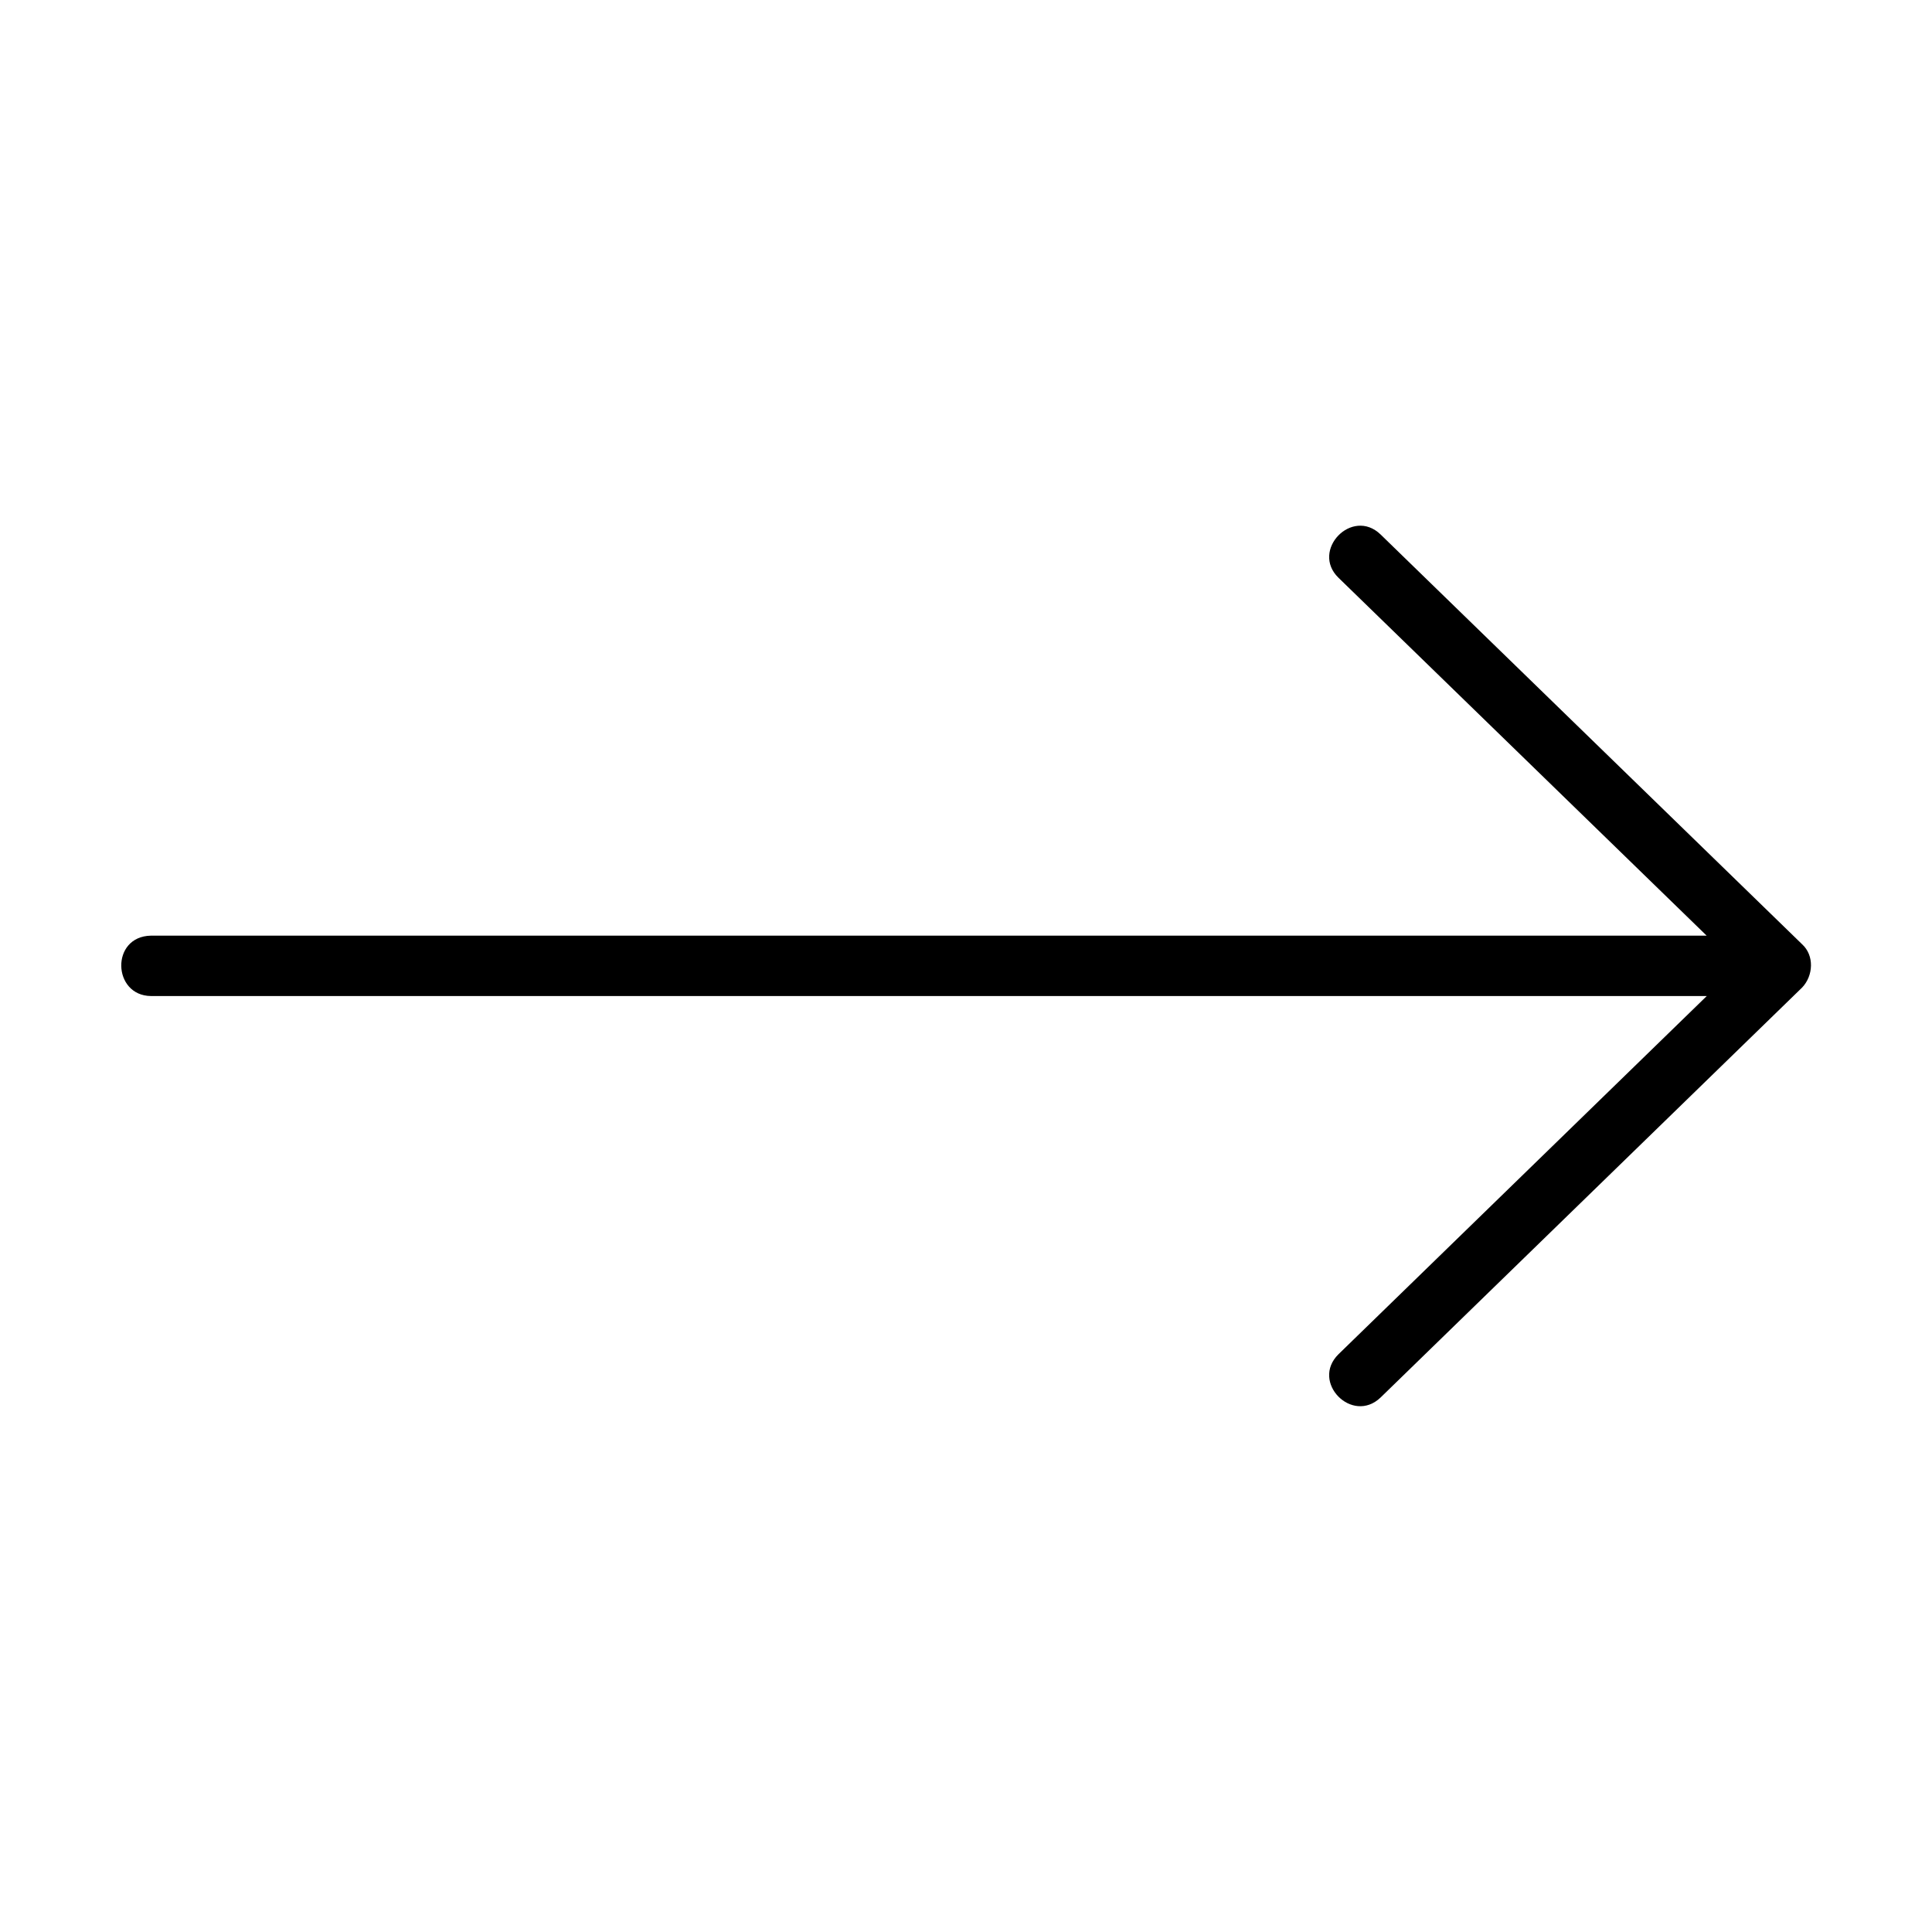 <svg width="92" height="92" viewBox="0 0 92 92" fill="none" xmlns="http://www.w3.org/2000/svg">
<path d="M7.188 44.555H81.269L63.738 27.513C62.398 26.212 64.385 24.14 65.743 25.452C65.743 25.452 85.815 44.965 85.815 44.965C86.401 45.499 86.354 46.461 85.815 47.026C85.815 47.026 65.743 66.547 65.743 66.547C64.392 67.844 62.394 65.811 63.738 64.487C63.738 64.487 81.275 47.43 81.275 47.43H7.188C5.351 47.413 5.256 44.59 7.188 44.555Z" fill="black"/>
</svg>
